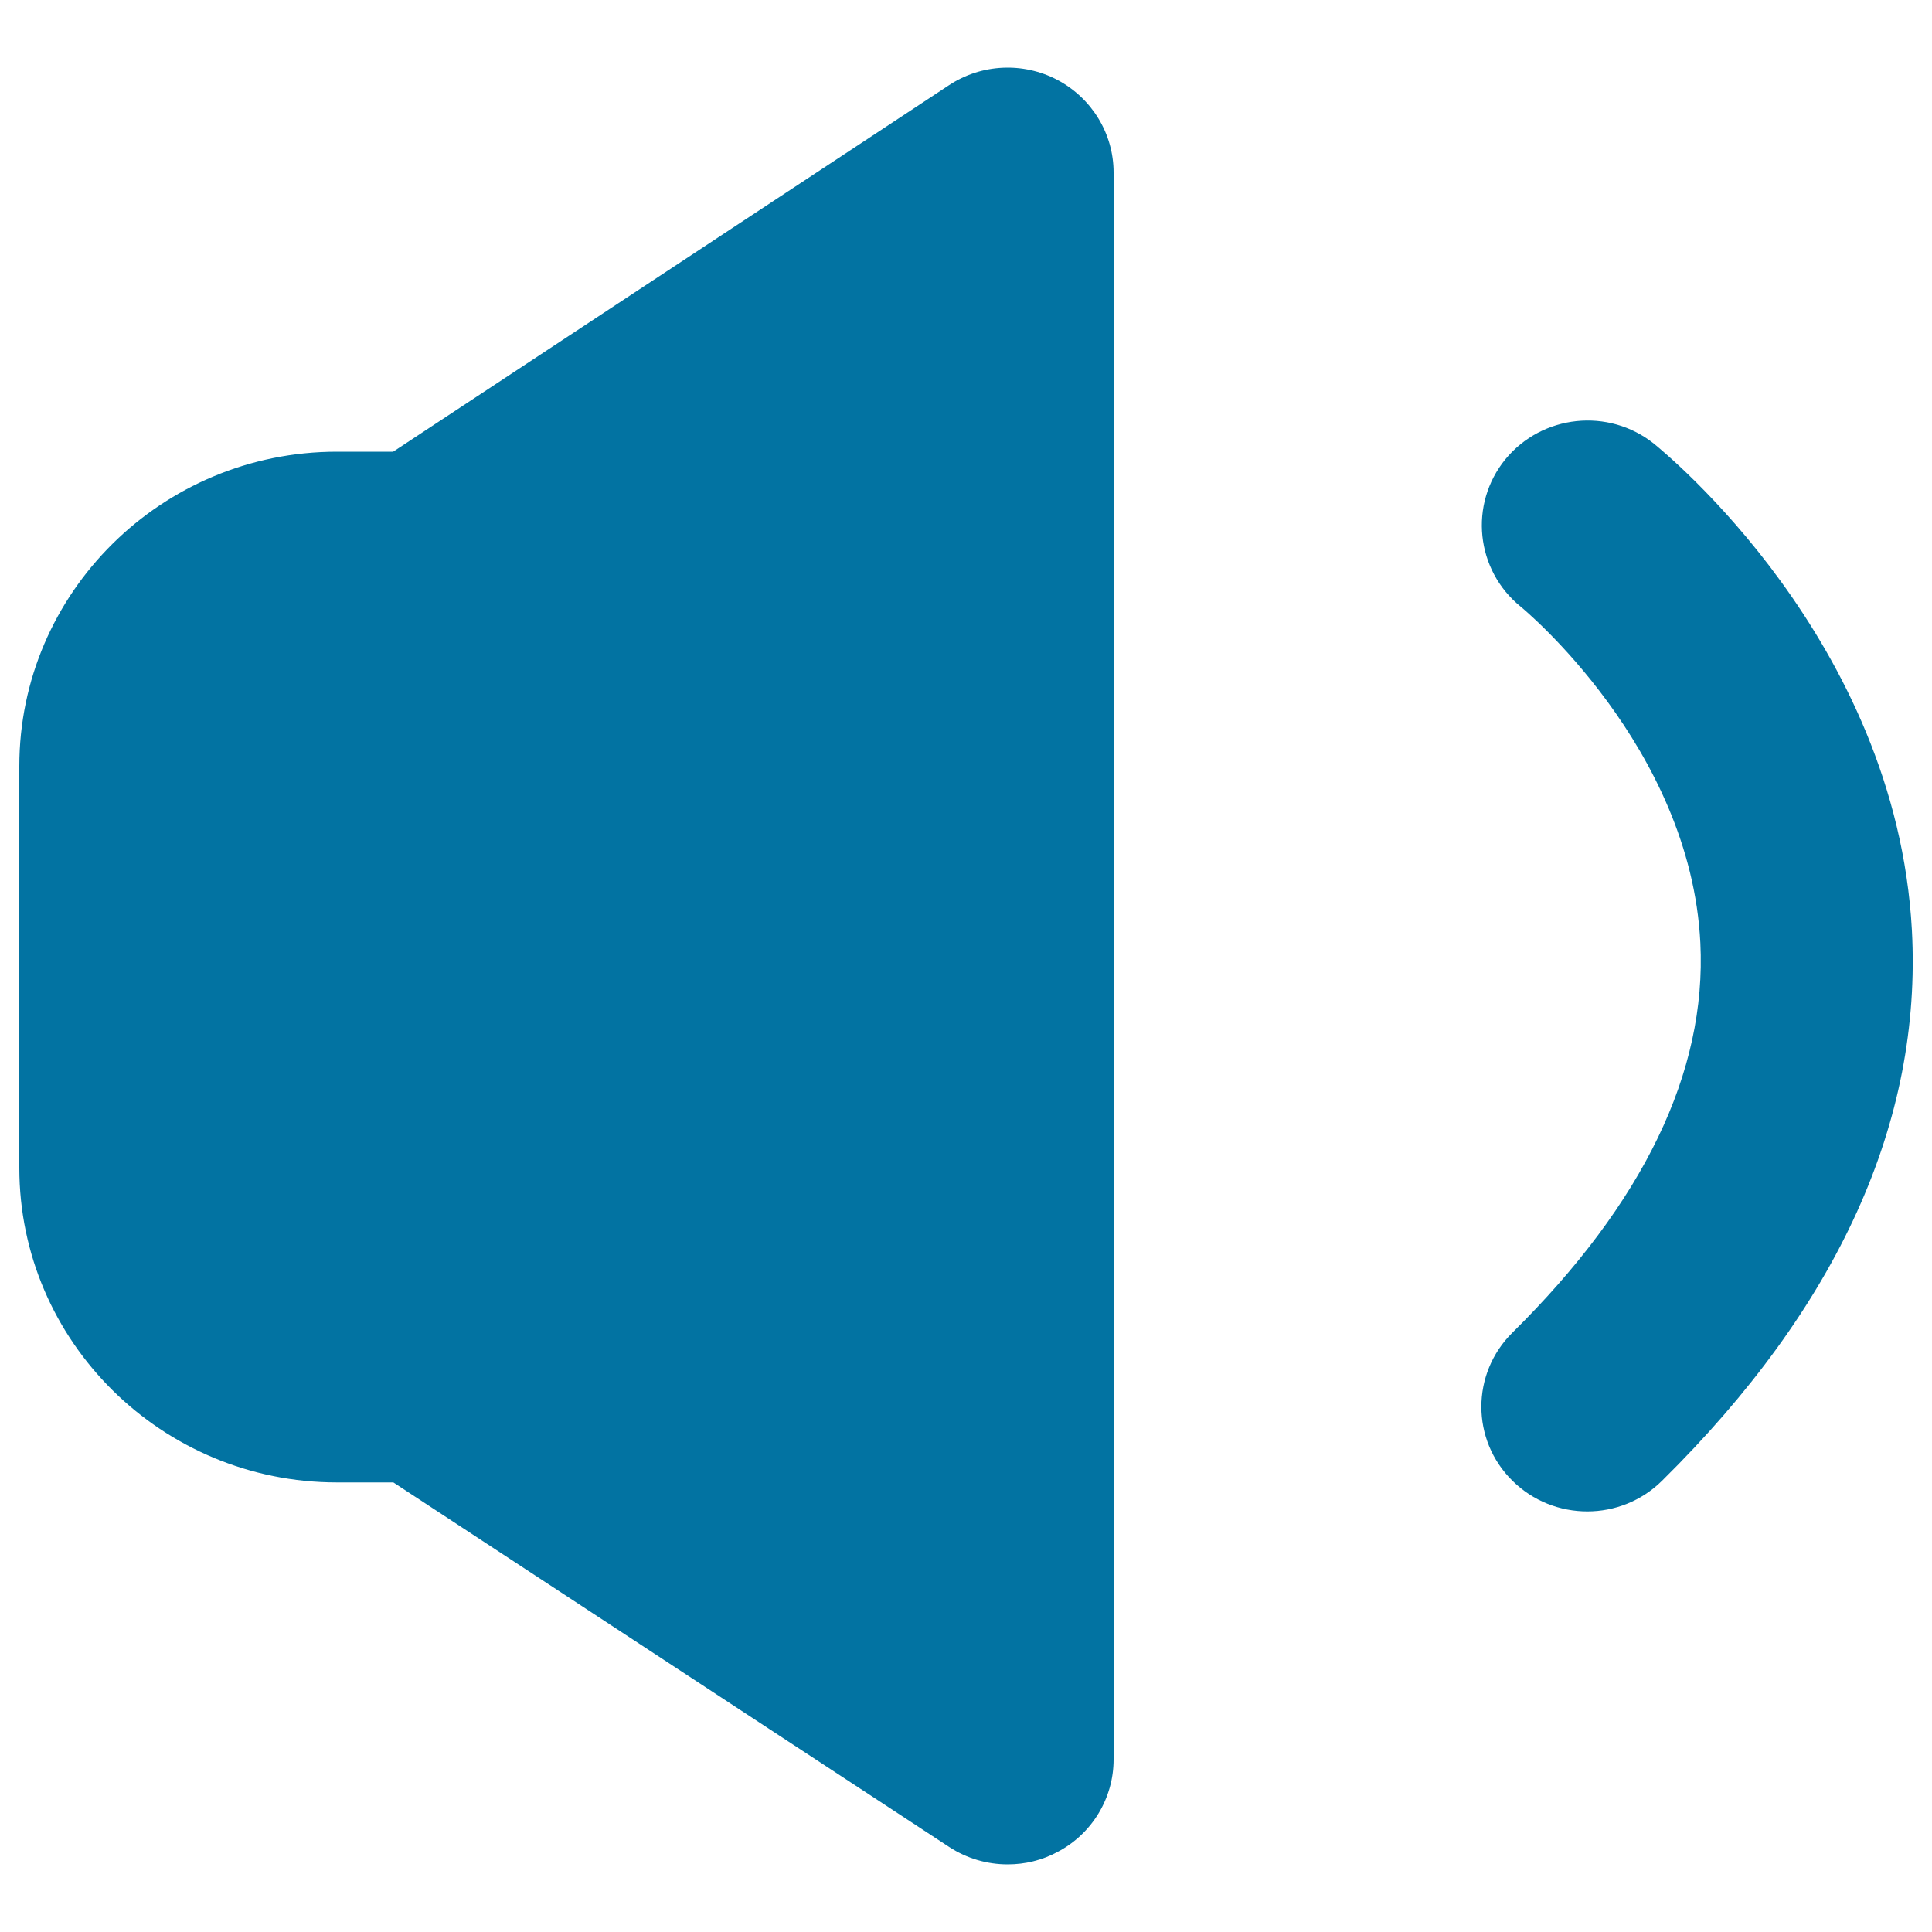 <svg xmlns="http://www.w3.org/2000/svg" viewBox="0 0 1000 1000" style="fill:#0273a2">
<title>Dark Speaker Symbol SVG icon</title>
<g><g id="Volume_On"><g><path d="M547.4,41.4C529.6,32,508,33,491.2,44.1L203.5,233.8h-29.1c-90.7,0-164.4,73-164.4,162.8v207.9c0,89.8,73.8,162.8,164.4,162.8h29.2L491.3,956c9.2,6,19.7,9,30.3,9c8.9,0,17.8-2.1,25.9-6.5c17.8-9.4,28.9-27.8,28.9-47.8V89.3C576.4,69.2,565.2,50.9,547.4,41.4z M989.6,481.5C981.4,331.1,861.1,233.8,856,229.6c-23.5-18.7-57.8-15-76.8,8.1c-19,23.3-15.4,57.4,7.9,76.3c0.9,0.7,88,72.5,93,174.1c3.3,66.7-29.4,134.6-97.3,201.7c-21.4,21.2-21.4,55.5,0,76.6c10.7,10.6,24.7,15.9,38.8,15.9c14,0,28-5.3,38.7-15.9C951.5,676.4,994.9,580.5,989.6,481.5z"/></g></g></g>
</svg>